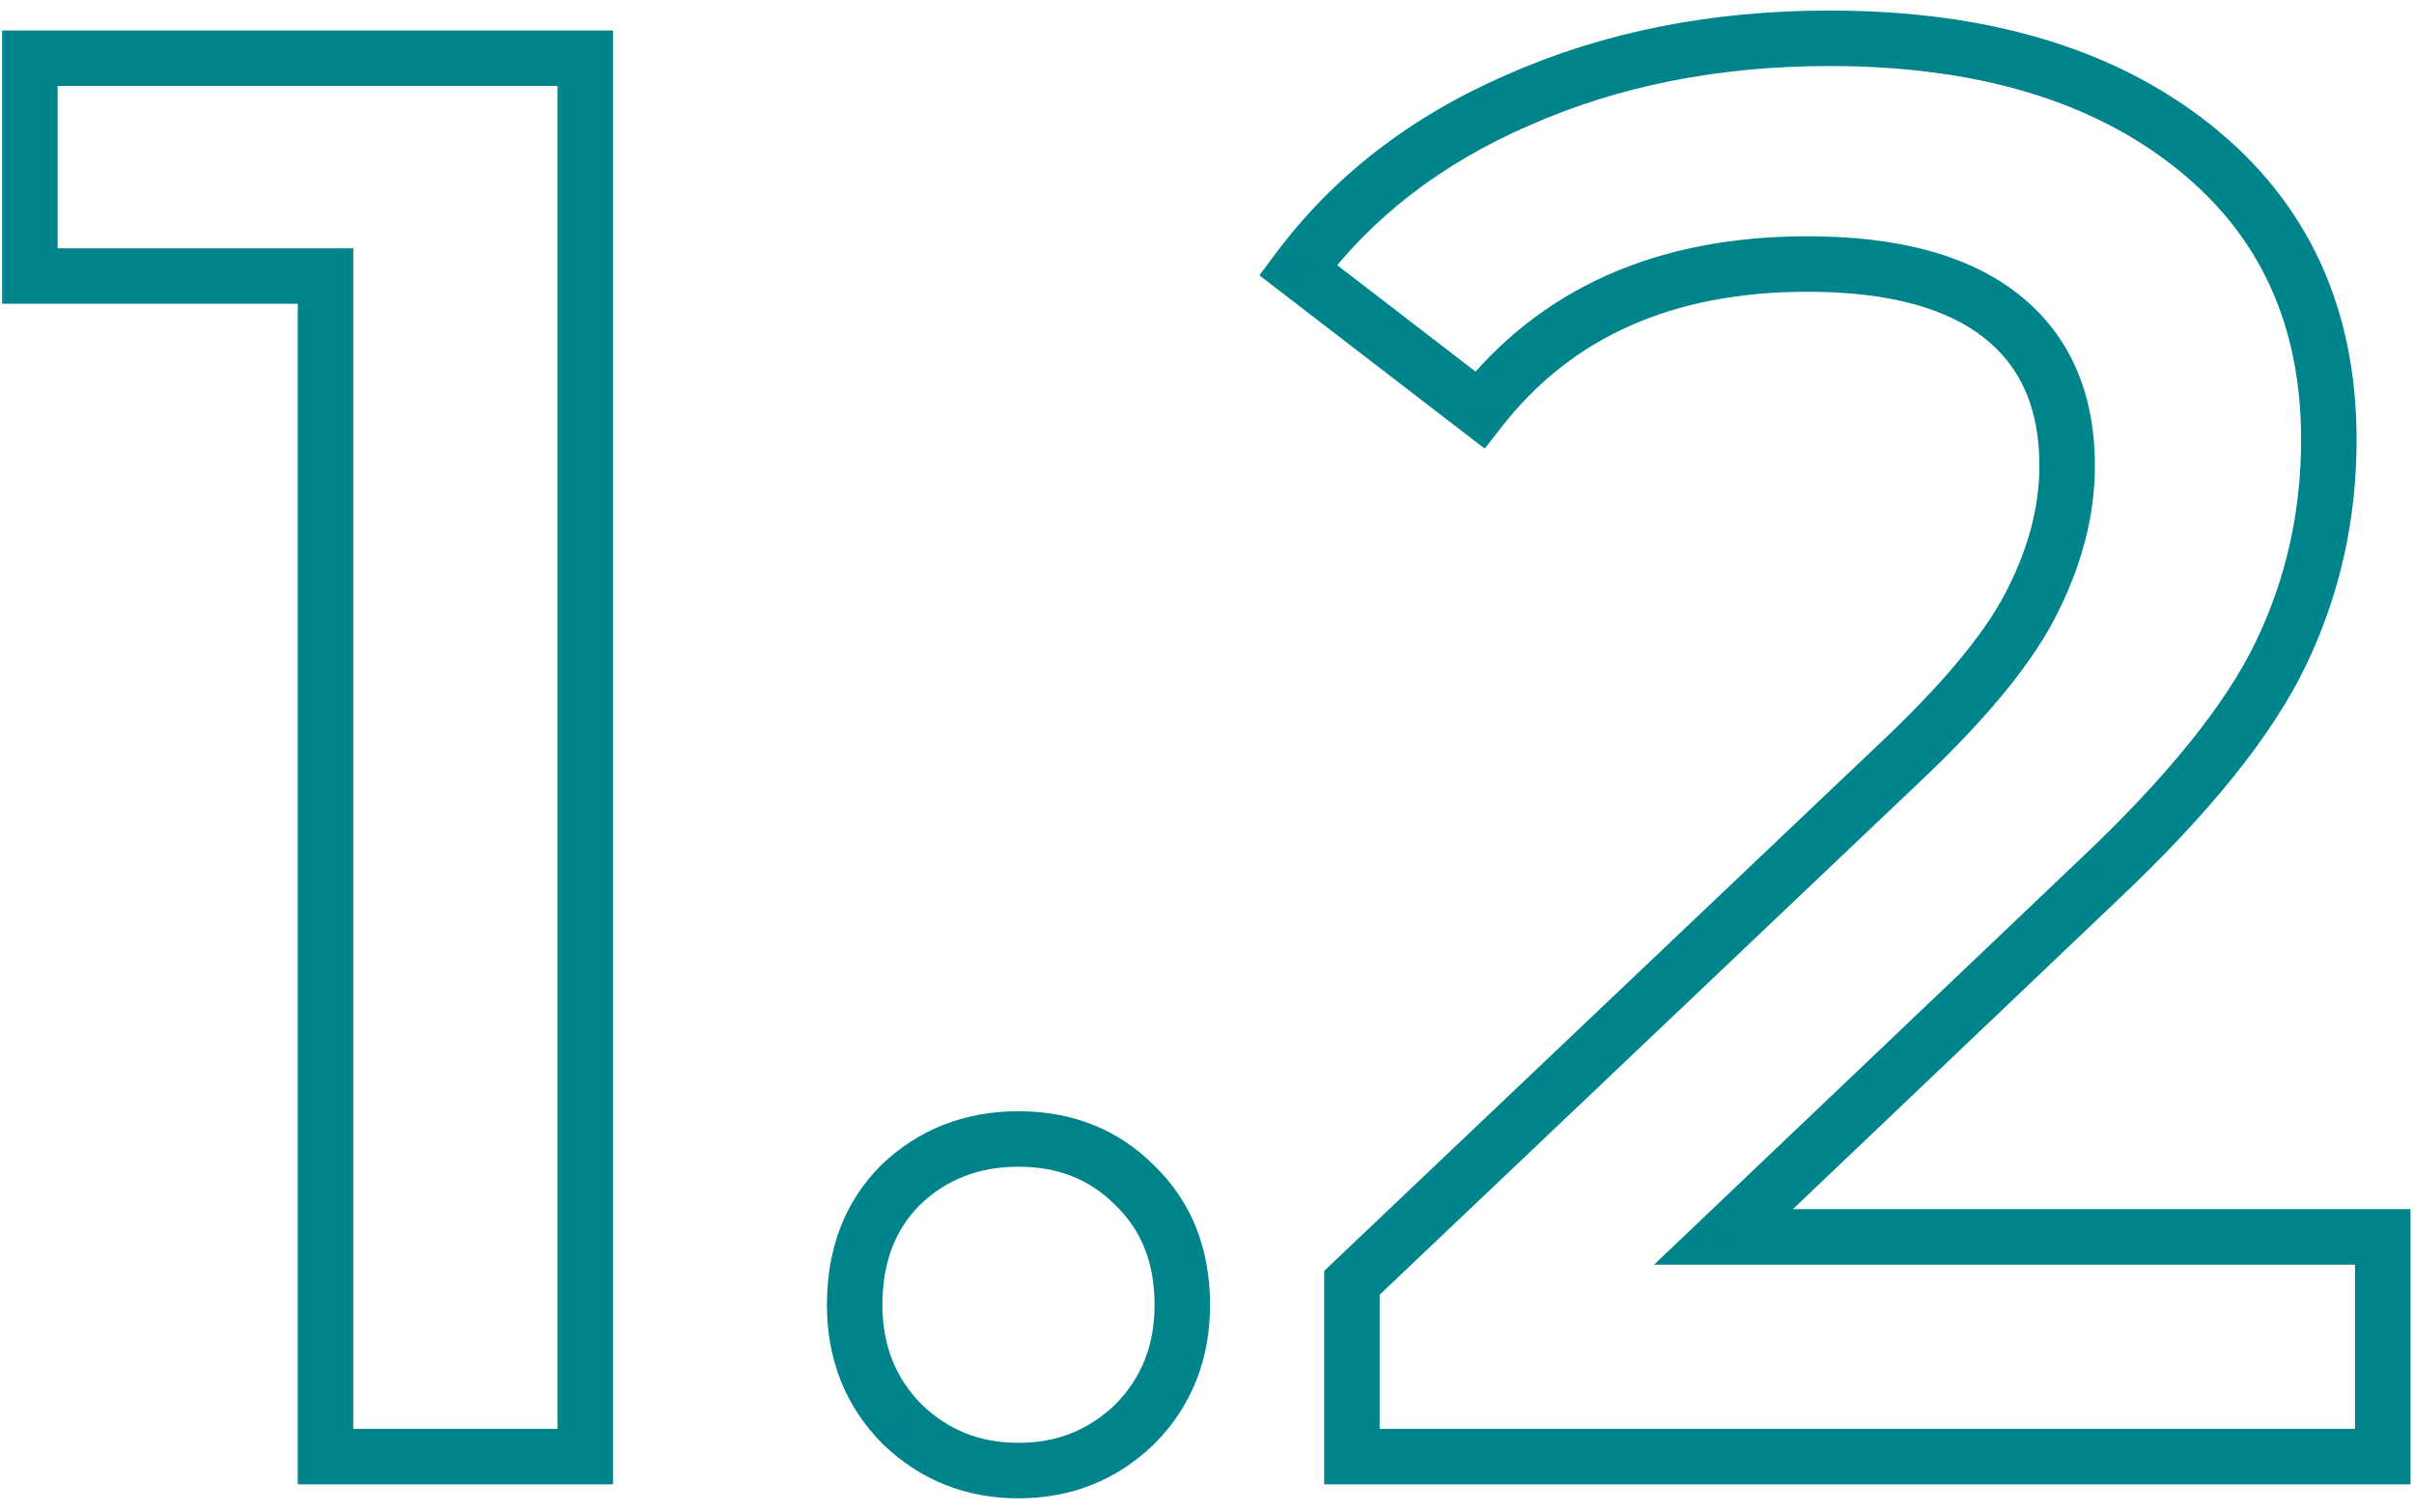 <?xml version="1.0" encoding="UTF-8"?> <svg xmlns="http://www.w3.org/2000/svg" width="174" height="109" viewBox="0 0 174 109" fill="none"> <path d="M42.184 4.2H44.184V2.2H42.184V4.2ZM42.184 105V107H44.184V105H42.184ZM23.464 105H21.464V107H23.464V105ZM23.464 19.896H25.464V17.896H23.464V19.896ZM2.152 19.896H0.152V21.896H2.152V19.896ZM2.152 4.2V2.2H0.152V4.2H2.152ZM40.184 4.2V105H44.184V4.2H40.184ZM42.184 103H23.464V107H42.184V103ZM25.464 105V19.896H21.464V105H25.464ZM23.464 17.896H2.152V21.896H23.464V17.896ZM4.152 19.896V4.2H0.152V19.896H4.152ZM2.152 6.2H42.184V2.2H2.152V6.2ZM65.06 102.696L63.645 104.11L63.661 104.125L63.676 104.14L65.06 102.696ZM64.916 85.416L63.532 83.972L63.517 83.987L63.502 84.002L64.916 85.416ZM81.764 85.416L80.35 86.83L80.365 86.845L80.38 86.86L81.764 85.416ZM81.764 102.696L83.148 104.14L83.163 104.125L83.178 104.11L81.764 102.696ZM73.412 104.008C70.65 104.008 68.366 103.094 66.444 101.252L63.676 104.14C66.362 106.714 69.645 108.008 73.412 108.008V104.008ZM66.474 101.282C64.57 99.377 63.604 97.017 63.604 94.056H59.604C59.604 98.007 60.942 101.407 63.645 104.11L66.474 101.282ZM63.604 94.056C63.604 90.955 64.55 88.611 66.33 86.83L63.502 84.002C60.866 86.638 59.604 90.053 59.604 94.056H63.604ZM66.3 86.86C68.21 85.029 70.537 84.104 73.412 84.104V80.104C69.566 80.104 66.23 81.387 63.532 83.972L66.3 86.86ZM73.412 84.104C76.286 84.104 78.547 85.028 80.35 86.83L83.178 84.002C80.564 81.388 77.258 80.104 73.412 80.104V84.104ZM80.38 86.86C82.244 88.646 83.22 90.981 83.22 94.056H87.22C87.22 90.027 85.892 86.602 83.148 83.972L80.38 86.86ZM83.22 94.056C83.22 97.017 82.254 99.377 80.35 101.282L83.178 104.11C85.882 101.407 87.22 98.007 87.22 94.056H83.22ZM80.38 101.252C78.458 103.094 76.173 104.008 73.412 104.008V108.008C77.178 108.008 80.462 106.714 83.148 104.14L80.38 101.252ZM171.75 89.16H173.75V87.16H171.75V89.16ZM171.75 105V107H173.75V105H171.75ZM97.446 105H95.446V107H97.446V105ZM97.446 92.472L96.069 91.022L95.446 91.613V92.472H97.446ZM137.478 54.456L138.855 55.906L138.861 55.901L137.478 54.456ZM146.55 43.224L144.761 42.33L144.756 42.34L144.751 42.351L146.55 43.224ZM144.246 22.776L145.484 21.205L145.484 21.205L144.246 22.776ZM106.662 29.544L105.443 31.129L107.017 32.34L108.239 30.775L106.662 29.544ZM93.558 19.464L91.955 18.269L90.777 19.848L92.339 21.049L93.558 19.464ZM109.398 7.224L110.196 9.058L110.208 9.053L109.398 7.224ZM158.07 10.536L156.826 12.102L156.826 12.102L158.07 10.536ZM164.406 47.112L162.603 46.246L162.603 46.246L164.406 47.112ZM151.158 63.528L149.788 62.072L149.779 62.079L151.158 63.528ZM124.23 89.16L122.851 87.711L119.228 91.16H124.23V89.16ZM169.75 89.16V105H173.75V89.16H169.75ZM171.75 103H97.446V107H171.75V103ZM99.446 105V92.472H95.446V105H99.446ZM98.823 93.922L138.855 55.906L136.101 53.006L96.069 91.022L98.823 93.922ZM138.861 55.901C143.433 51.523 146.659 47.584 148.35 44.096L144.751 42.351C143.369 45.2 140.547 48.749 136.095 53.011L138.861 55.901ZM148.339 44.118C150.089 40.619 150.998 37.099 150.998 33.576H146.998C146.998 36.389 146.276 39.301 144.761 42.33L148.339 44.118ZM150.998 33.576C150.998 28.374 149.217 24.146 145.484 21.205L143.009 24.347C145.612 26.398 146.998 29.37 146.998 33.576H150.998ZM145.484 21.205C141.821 18.319 136.648 17.032 130.278 17.032V21.032C136.197 21.032 140.336 22.241 143.009 24.347L145.484 21.205ZM130.278 17.032C119.498 17.032 110.999 20.741 105.086 28.313L108.239 30.775C113.27 24.331 120.514 21.032 130.278 21.032V17.032ZM107.882 27.959L94.778 17.879L92.339 21.049L105.443 31.129L107.882 27.959ZM95.162 20.659C98.87 15.685 103.86 11.813 110.196 9.058L108.601 5.39C101.689 8.395 96.119 12.683 91.955 18.269L95.162 20.659ZM110.208 9.053C116.643 6.203 123.851 4.76 131.862 4.76V0.76C123.362 0.76 115.593 2.293 108.588 5.395L110.208 9.053ZM131.862 4.76C142.497 4.76 150.749 7.276 156.826 12.102L159.314 8.97C152.335 3.428 143.116 0.76 131.862 0.76V4.76ZM156.826 12.102C162.839 16.877 165.862 23.336 165.862 31.704H169.862C169.862 22.216 166.358 14.563 159.314 8.97L156.826 12.102ZM165.862 31.704C165.862 36.885 164.774 41.724 162.603 46.246L166.209 47.977C168.647 42.9 169.862 37.467 169.862 31.704H165.862ZM162.603 46.246C160.454 50.724 156.242 55.997 149.788 62.072L152.529 64.984C159.131 58.771 163.75 53.1 166.209 47.977L162.603 46.246ZM149.779 62.079L122.851 87.711L125.609 90.609L152.537 64.977L149.779 62.079ZM124.23 91.16H171.75V87.16H124.23V91.16Z" fill="#00848C"></path> </svg> 